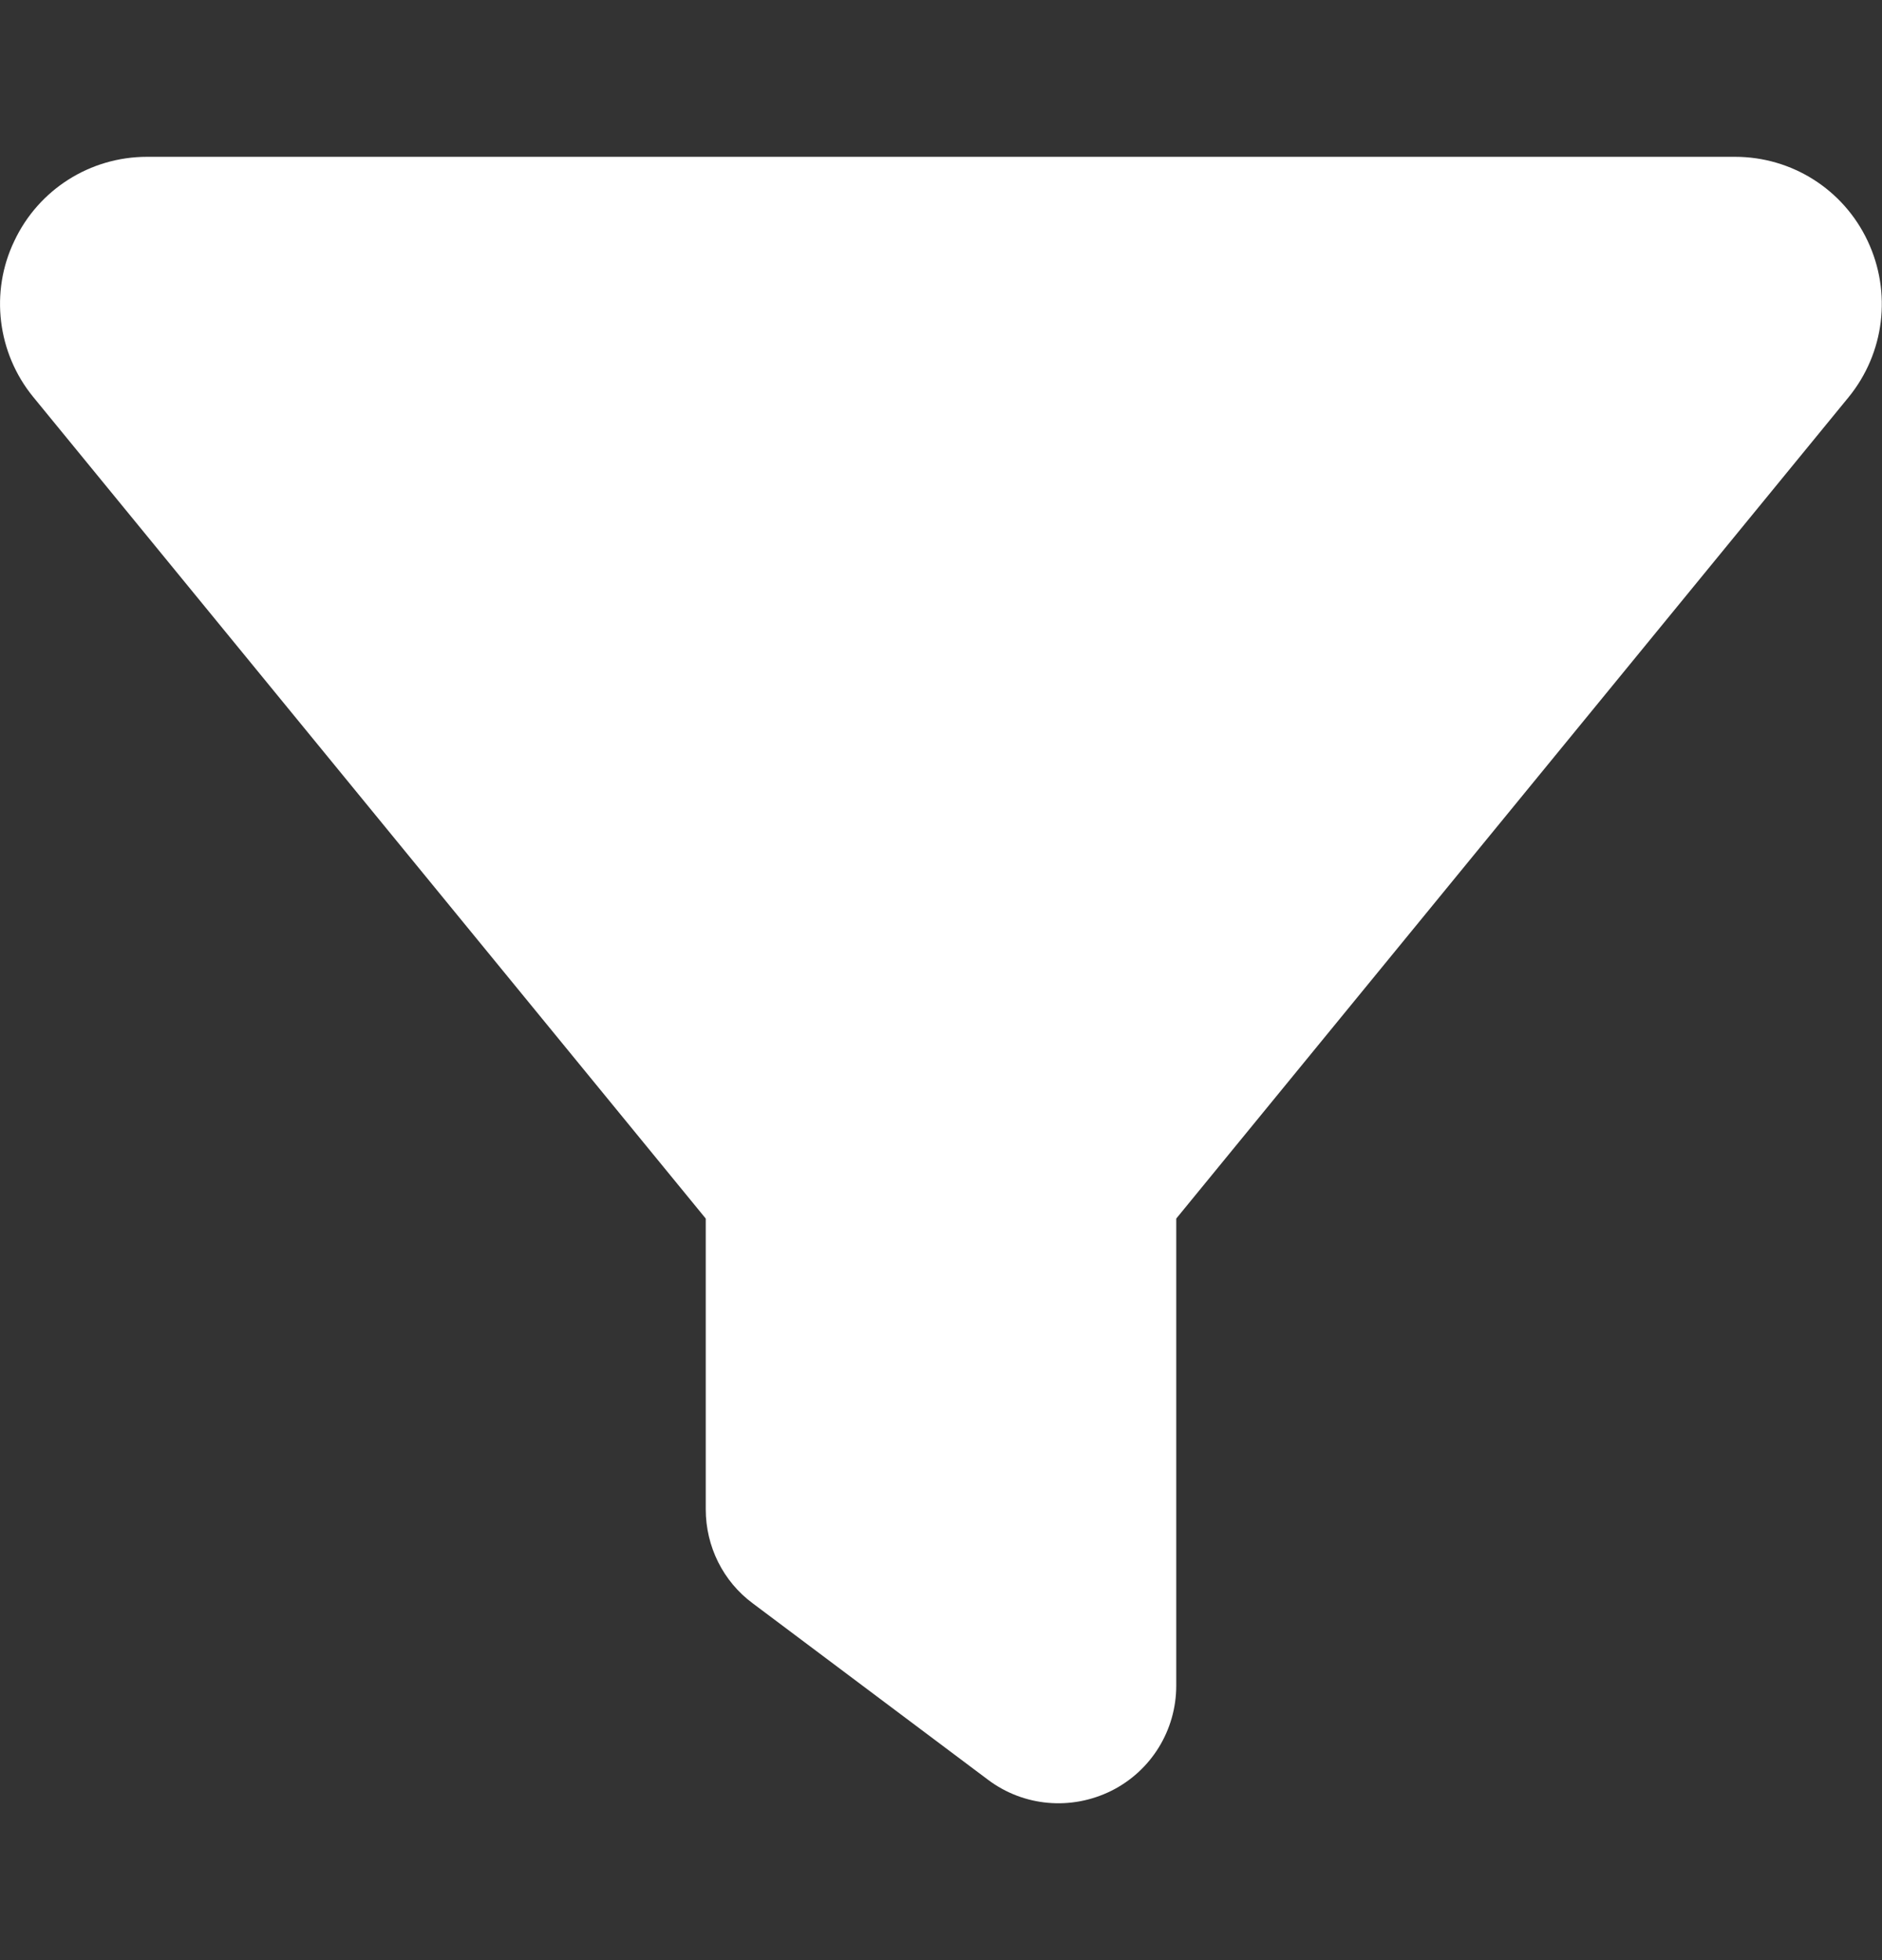 <svg width="24" height="25" viewBox="0 0 24 25" fill="none" xmlns="http://www.w3.org/2000/svg">
<rect x="0" y="0" width="24" height="25" fill="#333333" stroke="none"/>
<path d="M0.183 3.073C0.492 2.417 1.149 2 1.875 2H22.125C22.852 2 23.508 2.417 23.817 3.073C24.127 3.73 24.033 4.503 23.574 5.066L15 15.542V21.5C15 22.067 14.681 22.587 14.171 22.841C13.66 23.094 13.055 23.042 12.6 22.7L9.6 20.45C9.22 20.169 9 19.723 9 19.25V15.542L0.422 5.061C-0.033 4.503 -0.131 3.725 0.183 3.073Z" fill="white"/>
</svg>

